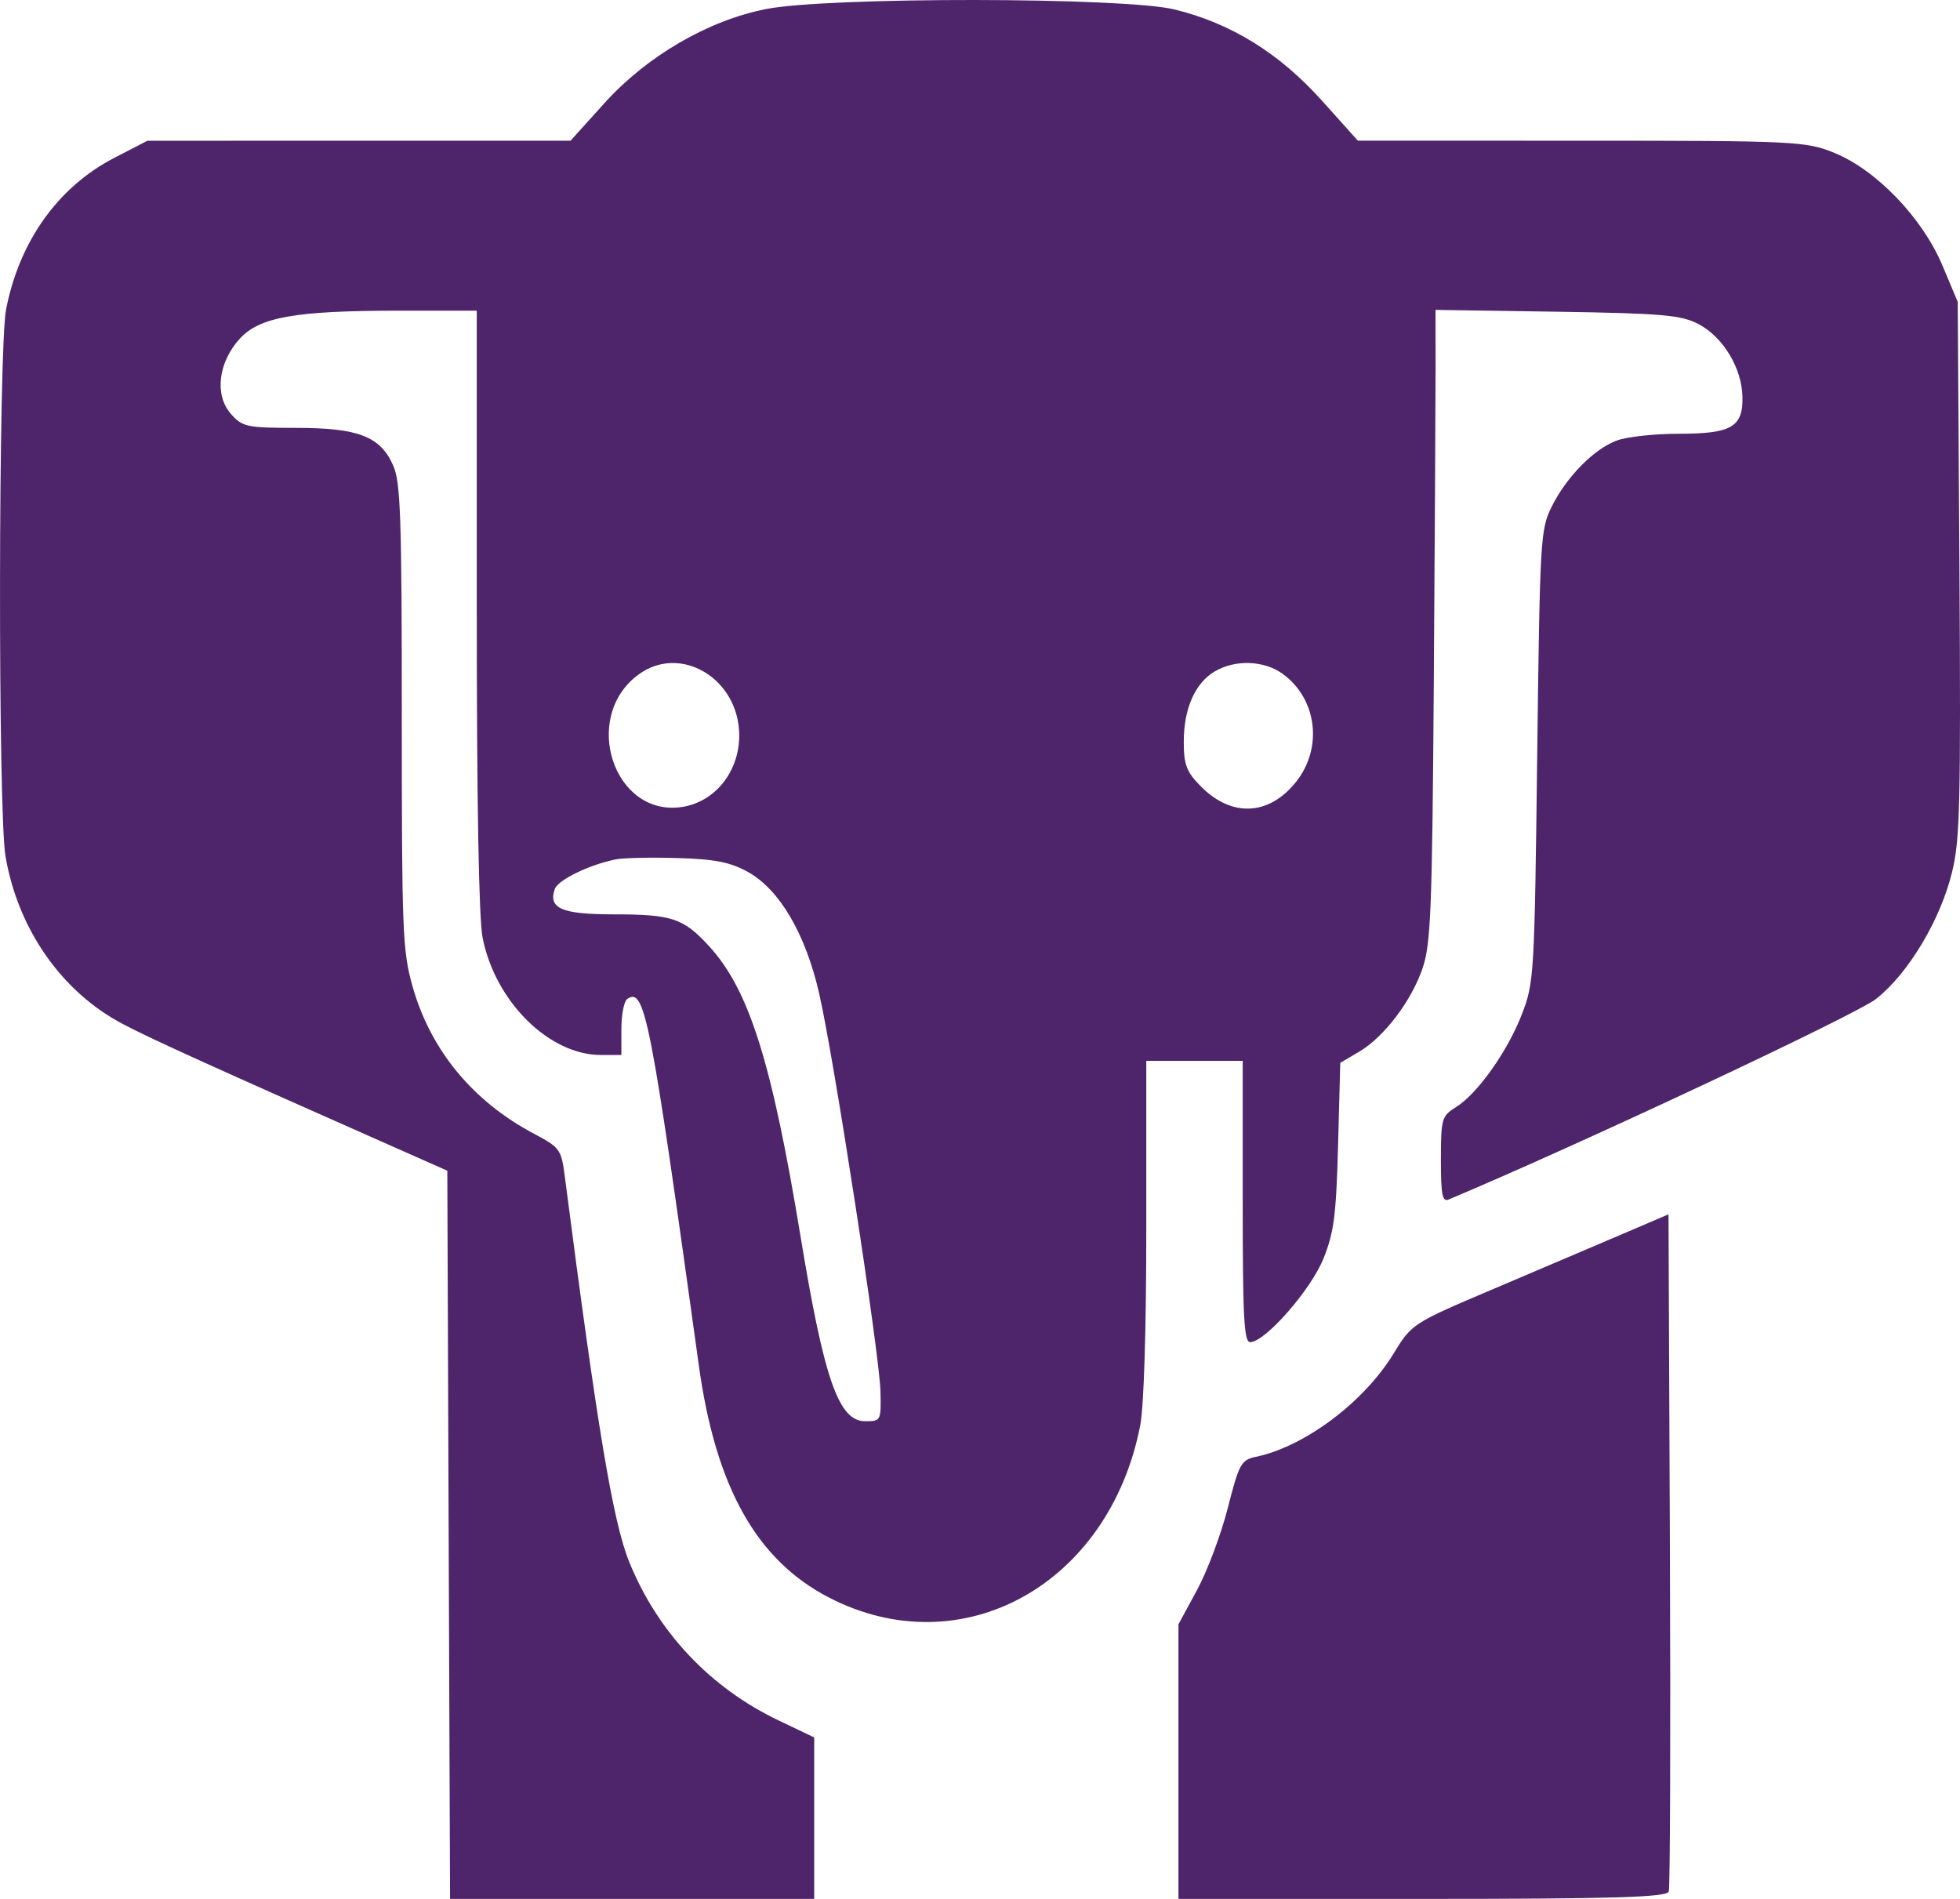 <?xml version="1.0" encoding="UTF-8"?> <svg xmlns="http://www.w3.org/2000/svg" width="32" height="31" viewBox="0 0 32 31" fill="none"><path fill-rule="evenodd" clip-rule="evenodd" d="M12.506 0.148C11.558 0.335 10.562 0.915 9.869 1.683L9.315 2.297L5.86 2.297L2.406 2.298L1.866 2.577C0.948 3.052 0.315 3.939 0.099 5.053C-0.027 5.705 -0.035 13.255 0.09 13.981C0.296 15.179 1.014 16.201 2.018 16.724C2.507 16.979 3.463 17.412 6.603 18.802L7.303 19.112L7.325 25.056L7.348 31H10.32H13.293V29.682V28.364L12.715 28.088C11.594 27.554 10.735 26.642 10.271 25.494C10.008 24.843 9.752 23.313 9.221 19.203C9.165 18.766 9.139 18.731 8.727 18.513C7.721 17.983 7.029 17.145 6.735 16.101C6.572 15.525 6.56 15.211 6.56 11.702C6.56 8.459 6.54 7.878 6.422 7.605C6.214 7.126 5.854 6.985 4.834 6.985C4.025 6.985 3.953 6.969 3.764 6.75C3.499 6.441 3.565 5.913 3.915 5.529C4.238 5.176 4.82 5.073 6.494 5.072L7.784 5.072V9.947C7.784 13.094 7.817 14.993 7.879 15.306C8.083 16.349 8.964 17.223 9.811 17.223H10.145V16.798C10.145 16.564 10.188 16.344 10.241 16.308C10.528 16.114 10.618 16.575 11.41 22.294C11.685 24.278 12.352 25.468 13.532 26.079C15.702 27.202 18.109 25.872 18.616 23.27C18.676 22.96 18.715 21.701 18.715 20.041V17.318H19.502H20.289V19.615C20.289 21.513 20.31 21.911 20.411 21.911C20.653 21.911 21.4 21.06 21.606 20.55C21.779 20.12 21.815 19.846 21.846 18.698L21.882 17.351L22.188 17.171C22.599 16.928 23.045 16.341 23.228 15.8C23.36 15.411 23.383 14.841 23.409 11.147C23.425 8.832 23.438 6.515 23.438 5.998L23.437 5.059L25.427 5.089C27.153 5.116 27.459 5.143 27.743 5.297C28.138 5.513 28.436 6.009 28.448 6.473C28.461 6.97 28.272 7.081 27.412 7.081C27.02 7.081 26.565 7.13 26.402 7.19C26.025 7.327 25.575 7.784 25.331 8.277C25.15 8.645 25.141 8.799 25.097 12.343C25.053 15.92 25.046 16.042 24.849 16.553C24.615 17.161 24.123 17.856 23.77 18.075C23.537 18.22 23.526 18.261 23.525 18.931C23.525 19.502 23.548 19.625 23.649 19.583C25.784 18.687 30.313 16.561 30.634 16.305C31.162 15.884 31.68 15.017 31.871 14.236C32 13.707 32.014 13.116 31.991 9.282L31.963 4.928L31.71 4.327C31.384 3.556 30.636 2.777 29.952 2.497C29.487 2.306 29.299 2.297 25.817 2.297L22.169 2.296L21.578 1.638C20.884 0.866 20.097 0.38 19.179 0.155C18.349 -0.048 13.523 -0.053 12.506 0.148ZM10.415 11.019C9.485 11.717 10.022 13.337 11.129 13.175C11.67 13.096 12.069 12.601 12.069 12.008C12.069 11.078 11.105 10.501 10.415 11.019ZM19.831 10.962C19.51 11.153 19.327 11.569 19.327 12.109C19.327 12.483 19.37 12.598 19.6 12.832C20.103 13.346 20.713 13.321 21.157 12.768C21.603 12.212 21.504 11.406 20.939 10.999C20.635 10.78 20.165 10.764 19.831 10.962ZM10.057 14.029C9.627 14.114 9.11 14.364 9.058 14.513C8.947 14.83 9.172 14.927 10.019 14.927C10.972 14.927 11.158 14.989 11.58 15.45C12.232 16.164 12.601 17.338 13.071 20.189C13.455 22.522 13.693 23.202 14.124 23.202C14.382 23.202 14.386 23.195 14.375 22.717C14.362 22.12 13.615 17.268 13.374 16.218C13.153 15.252 12.733 14.531 12.222 14.241C11.932 14.077 11.676 14.025 11.063 14.008C10.63 13.995 10.178 14.005 10.057 14.029ZM26.498 20.142C26.089 20.317 25.146 20.718 24.403 21.034C23.061 21.603 23.049 21.61 22.752 22.098C22.269 22.89 21.302 23.615 20.508 23.782C20.264 23.833 20.231 23.892 20.045 24.62C19.935 25.051 19.709 25.654 19.542 25.96L19.24 26.517V28.759V31H23.221C26.326 31 27.212 30.974 27.245 30.88C27.268 30.815 27.276 28.3 27.264 25.293L27.241 19.824L26.498 20.142Z" fill="#4E256A"></path></svg> 